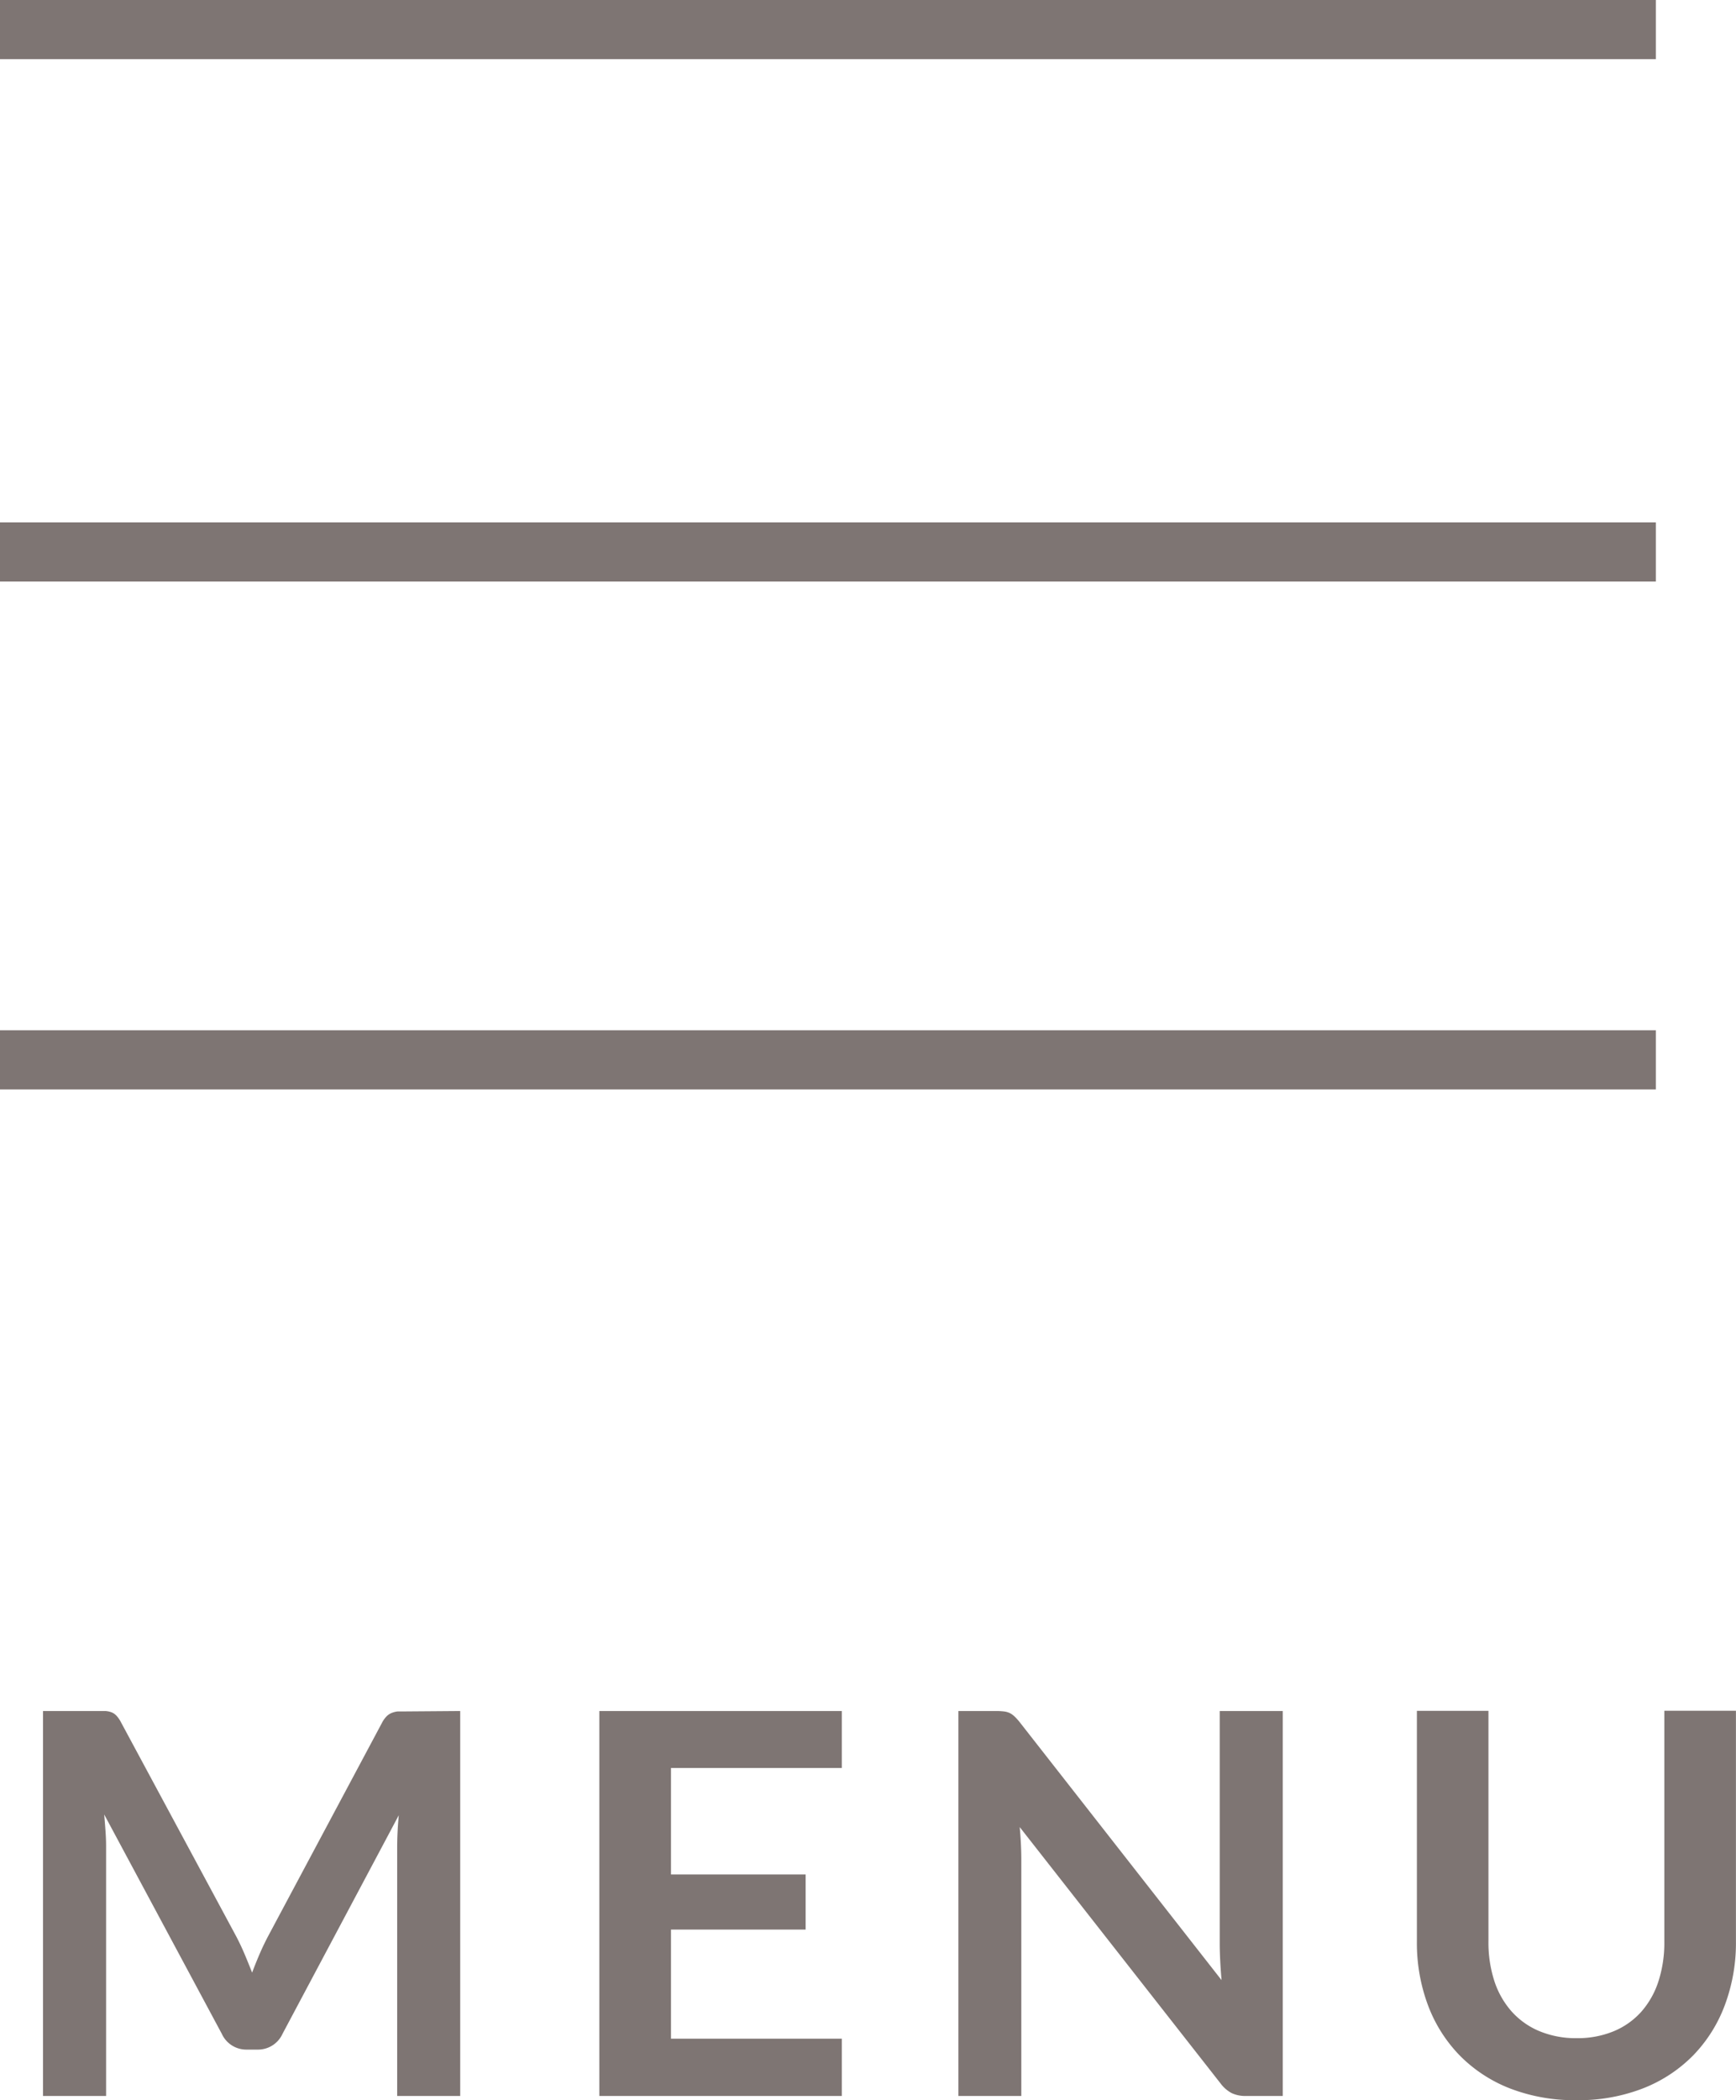<svg xmlns="http://www.w3.org/2000/svg" width="29.355" height="35.5"><g fill="#7e7573"><path data-name="線 176" d="M28 1H0V0h28Z"/><path data-name="線 177" d="M28 9.83H0v-1h28Z"/><path data-name="線 178" d="M28 18.415H0v-1h28Z"/><path data-name="パス 7318" d="M7.782 28.921v6.507H6.716v-4.2q0-.252.027-.545l-1.966 3.695a.455.455 0 0 1-.428.266h-.171a.455.455 0 0 1-.427-.266L1.762 30.67q.013.149.023.293t.009.266v4.199H.727v-6.507H1.78a.377.377 0 0 1 .106.022.23.23 0 0 1 .085.059.5.5 0 0 1 .074.108l1.948 3.618q.076.144.142.3t.128.315q.063-.167.13-.322t.144-.3l1.922-3.6a.454.454 0 0 1 .076-.108.25.25 0 0 1 .088-.059.377.377 0 0 1 .106-.026h.139Zm3.564.963v1.8h2.277v.931h-2.277v1.845h2.889v.968h-4.1v-6.507h4.1v.963Zm10.345-.963v6.507h-.621a.547.547 0 0 1-.24-.047.563.563 0 0 1-.187-.16l-3.4-4.338q.027.3.027.549v3.996h-1.064v-6.507h.634a1.132 1.132 0 0 1 .133.007.319.319 0 0 1 .1.027.325.325 0 0 1 .083.059.938.938 0 0 1 .09.1l3.41 4.356q-.014-.157-.022-.311t-.009-.283v-3.955Zm4.968 5.53a1.6 1.6 0 0 0 .628-.117 1.287 1.287 0 0 0 .466-.329 1.453 1.453 0 0 0 .29-.513 2.112 2.112 0 0 0 .1-.675v-3.9h1.211v3.9a3 3 0 0 1-.187 1.073 2.442 2.442 0 0 1-.535.851 2.43 2.43 0 0 1-.848.558 3 3 0 0 1-1.125.2 3.014 3.014 0 0 1-1.13-.2 2.43 2.43 0 0 1-.848-.558 2.442 2.442 0 0 1-.536-.851 3 3 0 0 1-.186-1.072v-3.9h1.21v3.893a2.112 2.112 0 0 0 .1.675 1.458 1.458 0 0 0 .293.515 1.3 1.3 0 0 0 .468.331 1.6 1.6 0 0 0 .629.119Z"/></g></svg>